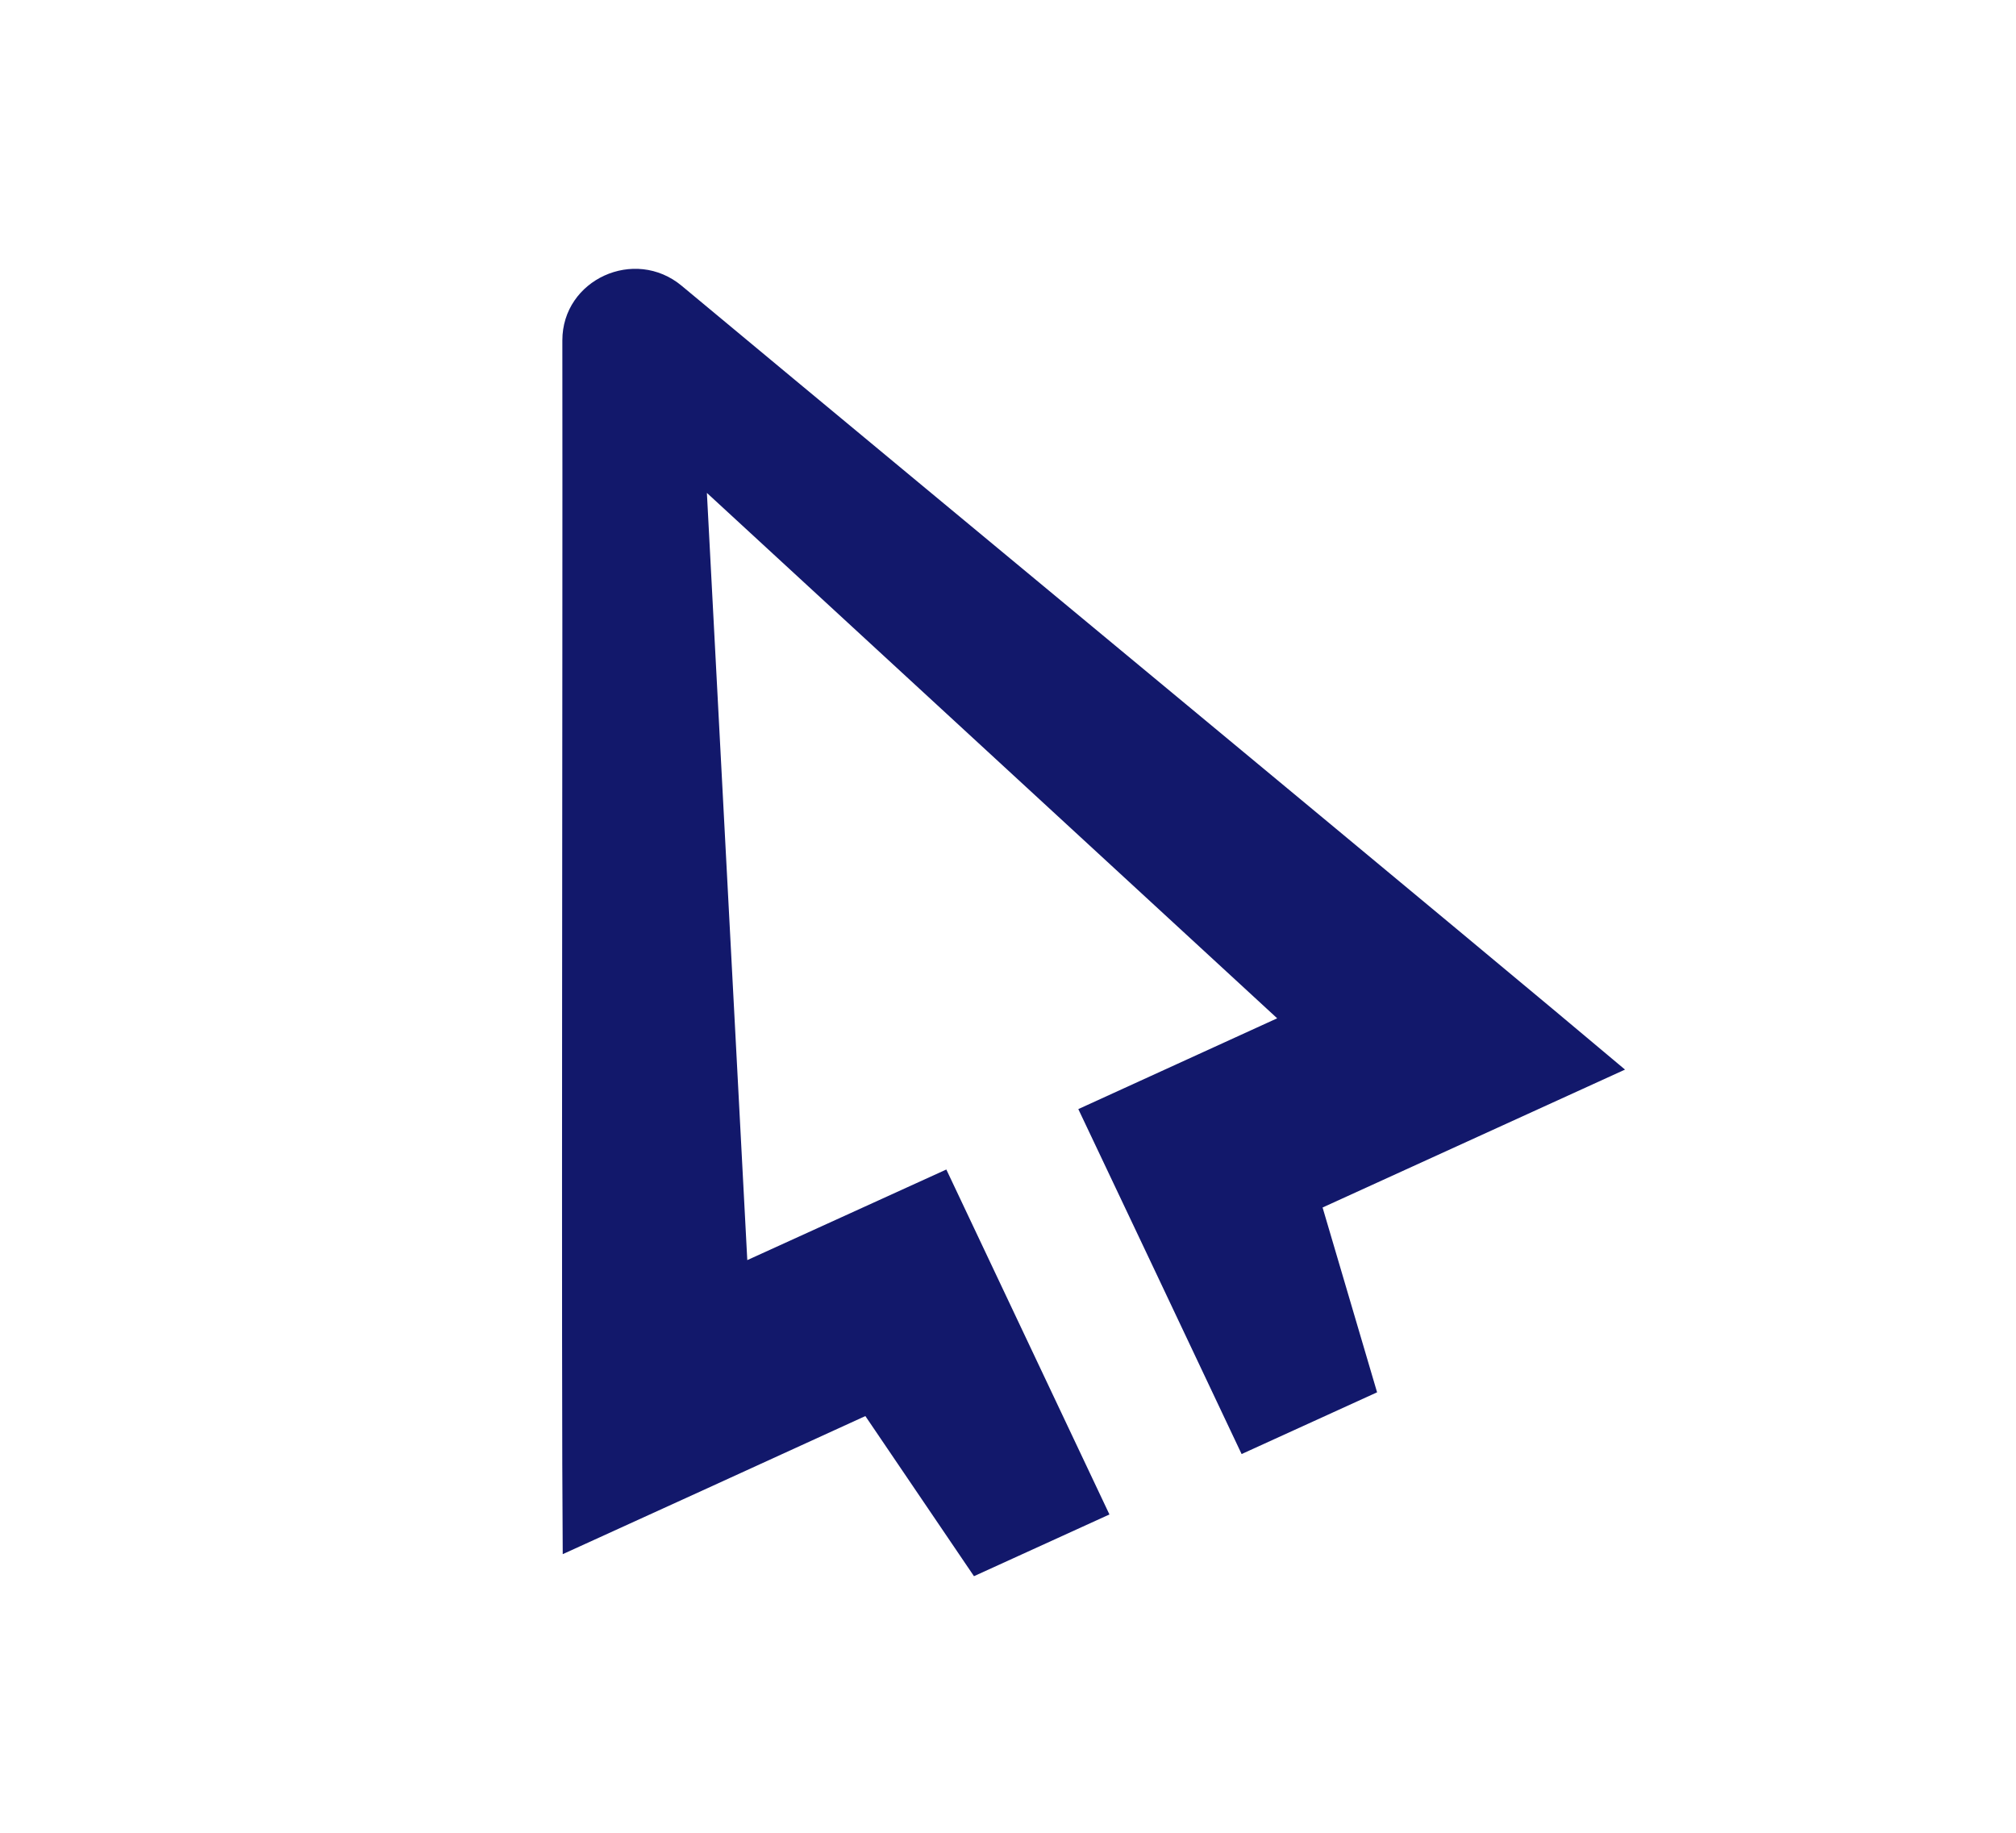 <svg width="165" height="150" viewBox="0 0 165 150" fill="none" xmlns="http://www.w3.org/2000/svg">
<path d="M133 87.539L108.247 98.825C109.734 103.862 111.695 110.5 112.708 113.951L101.62 119.004C98.552 112.49 90.201 94.876 88.255 90.772L104.531 83.341C93.87 73.516 70.494 51.985 57.856 40.341L61.162 103.131L77.453 95.716L90.802 123.948L79.715 129C77.674 126 73.784 120.263 70.826 115.895C62.696 119.61 51.372 124.787 46.057 127.197C45.931 112.381 46.057 56.058 46.026 27.857C46.026 22.883 51.941 20.178 55.8 23.396C77.69 41.616 121.565 77.885 133 87.539Z" fill="#12186B"/>
</svg>
